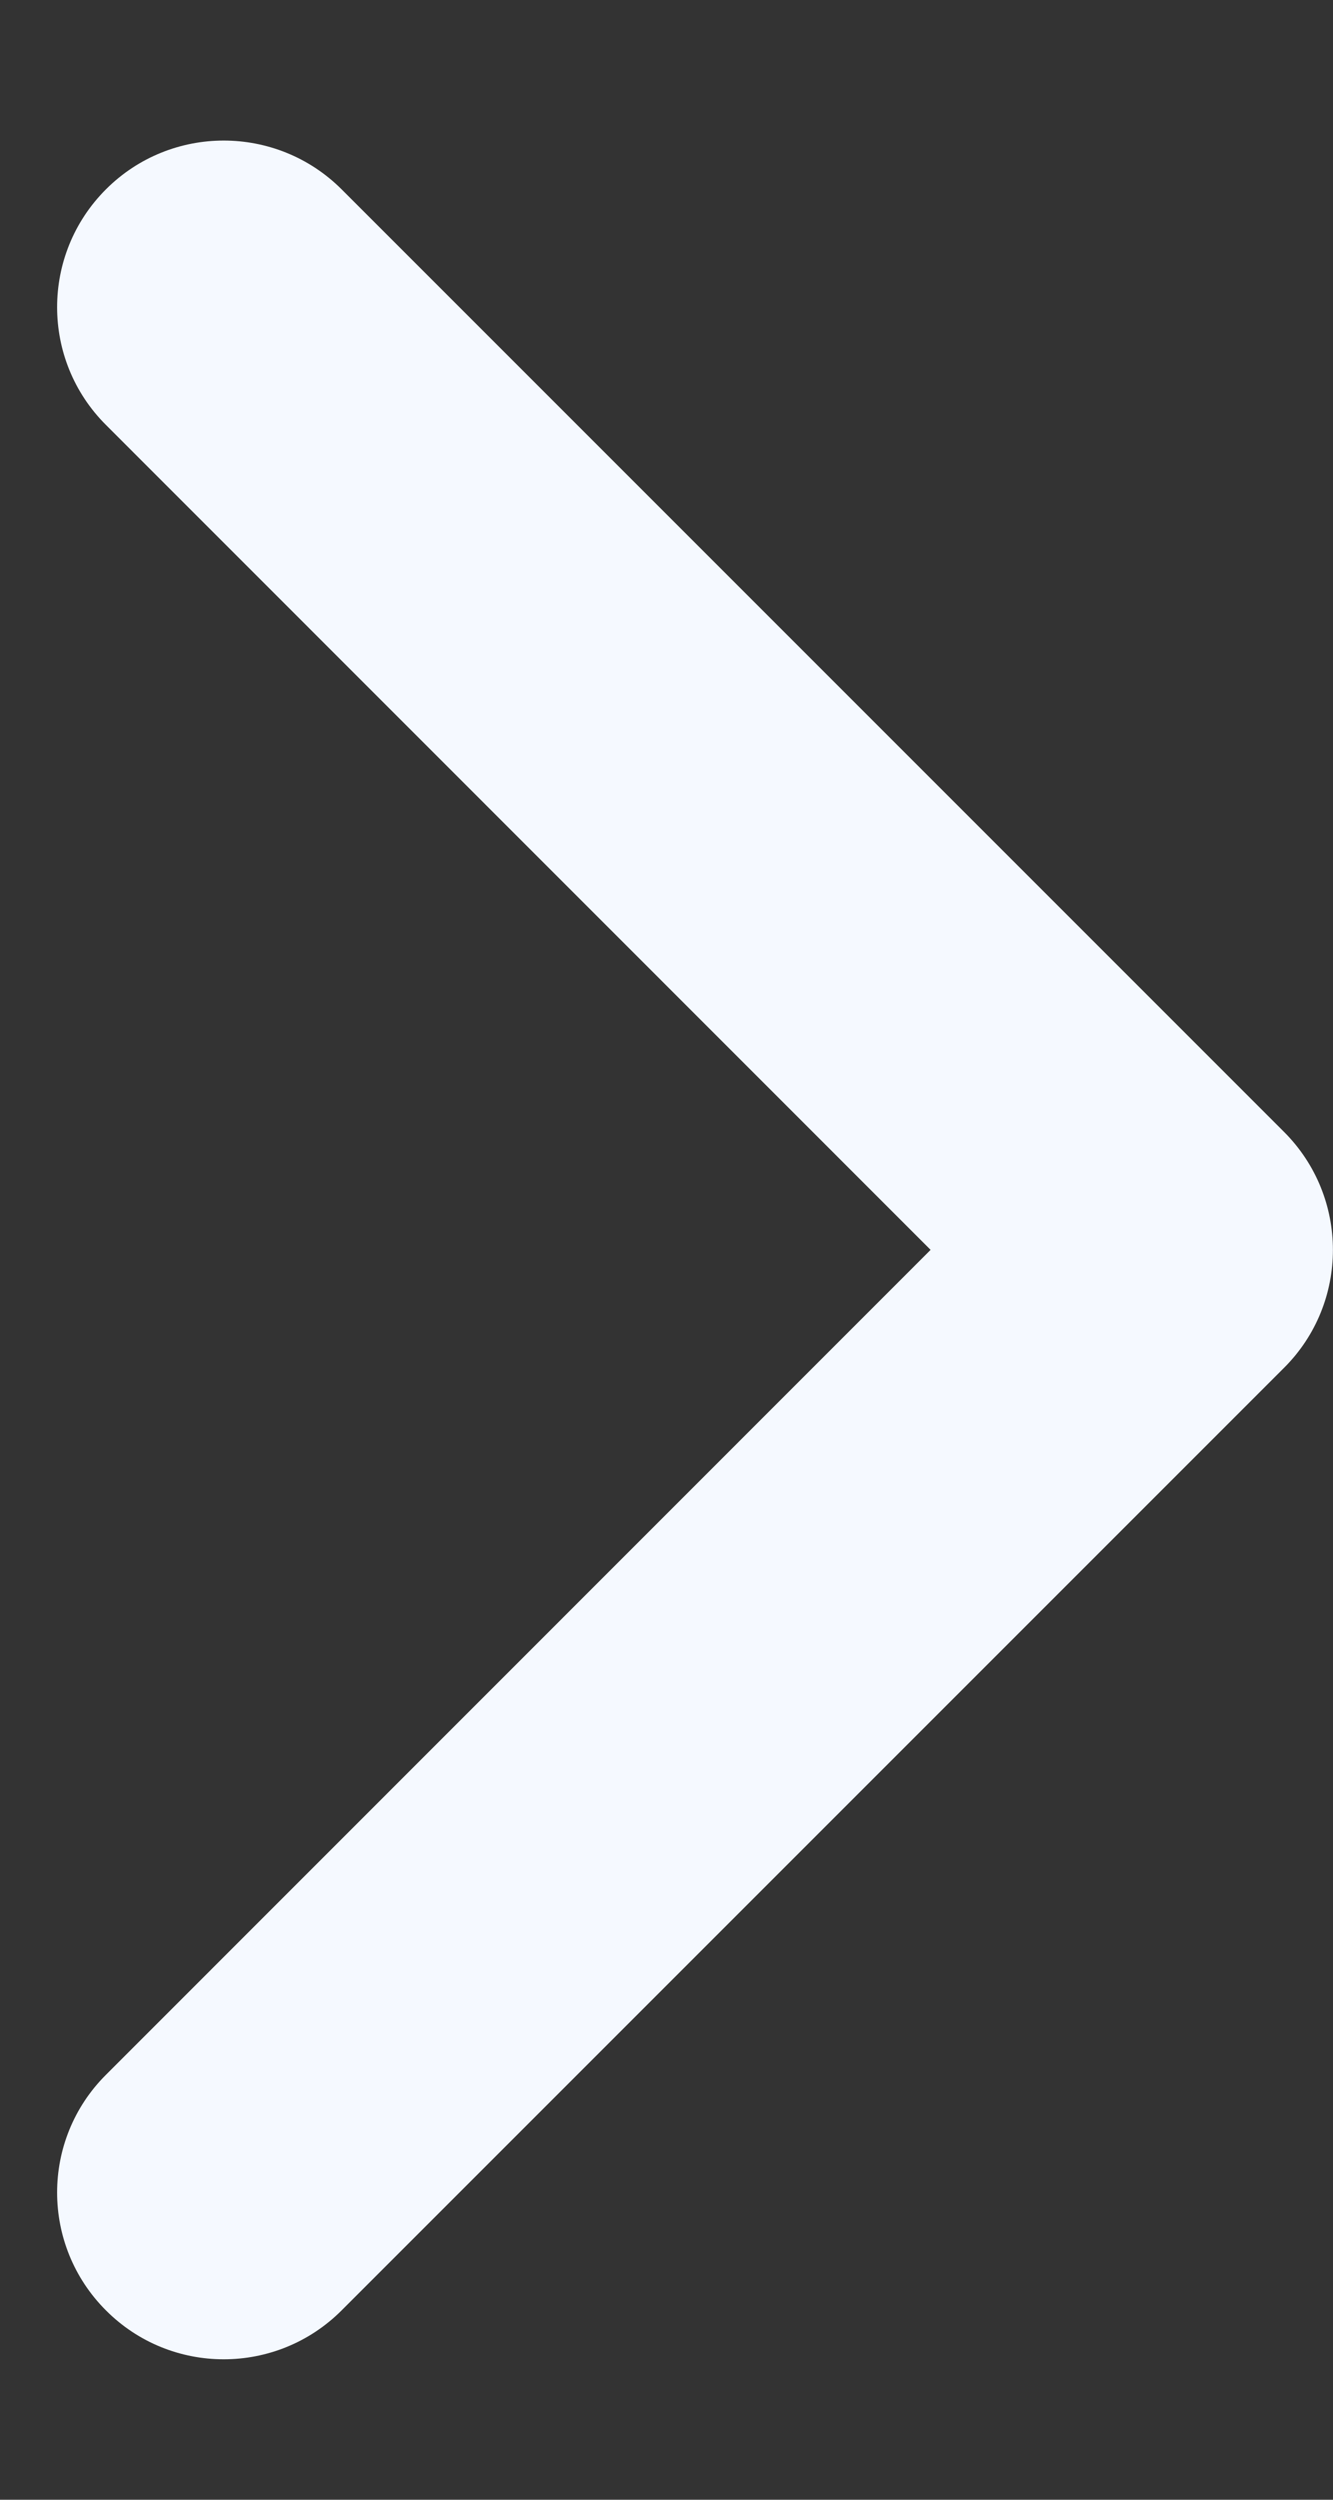 <svg width="8" height="15" viewBox="0 0 8 15" fill="none" xmlns="http://www.w3.org/2000/svg">
<rect x="0" y="0" width="8" height="15" fill="#333333" stroke="none"/>
<path fill-rule="evenodd" clip-rule="evenodd" d="M7.707 6.793C8.097 7.184 8.097 7.817 7.707 8.207L2.05 13.864C1.659 14.255 1.026 14.255 0.636 13.864C0.245 13.473 0.245 12.84 0.636 12.45L5.585 7.5L0.636 2.55C0.245 2.16 0.245 1.527 0.636 1.136C1.026 0.746 1.659 0.746 2.05 1.136L7.707 6.793Z" fill="#F5F9FF"/>
</svg>
